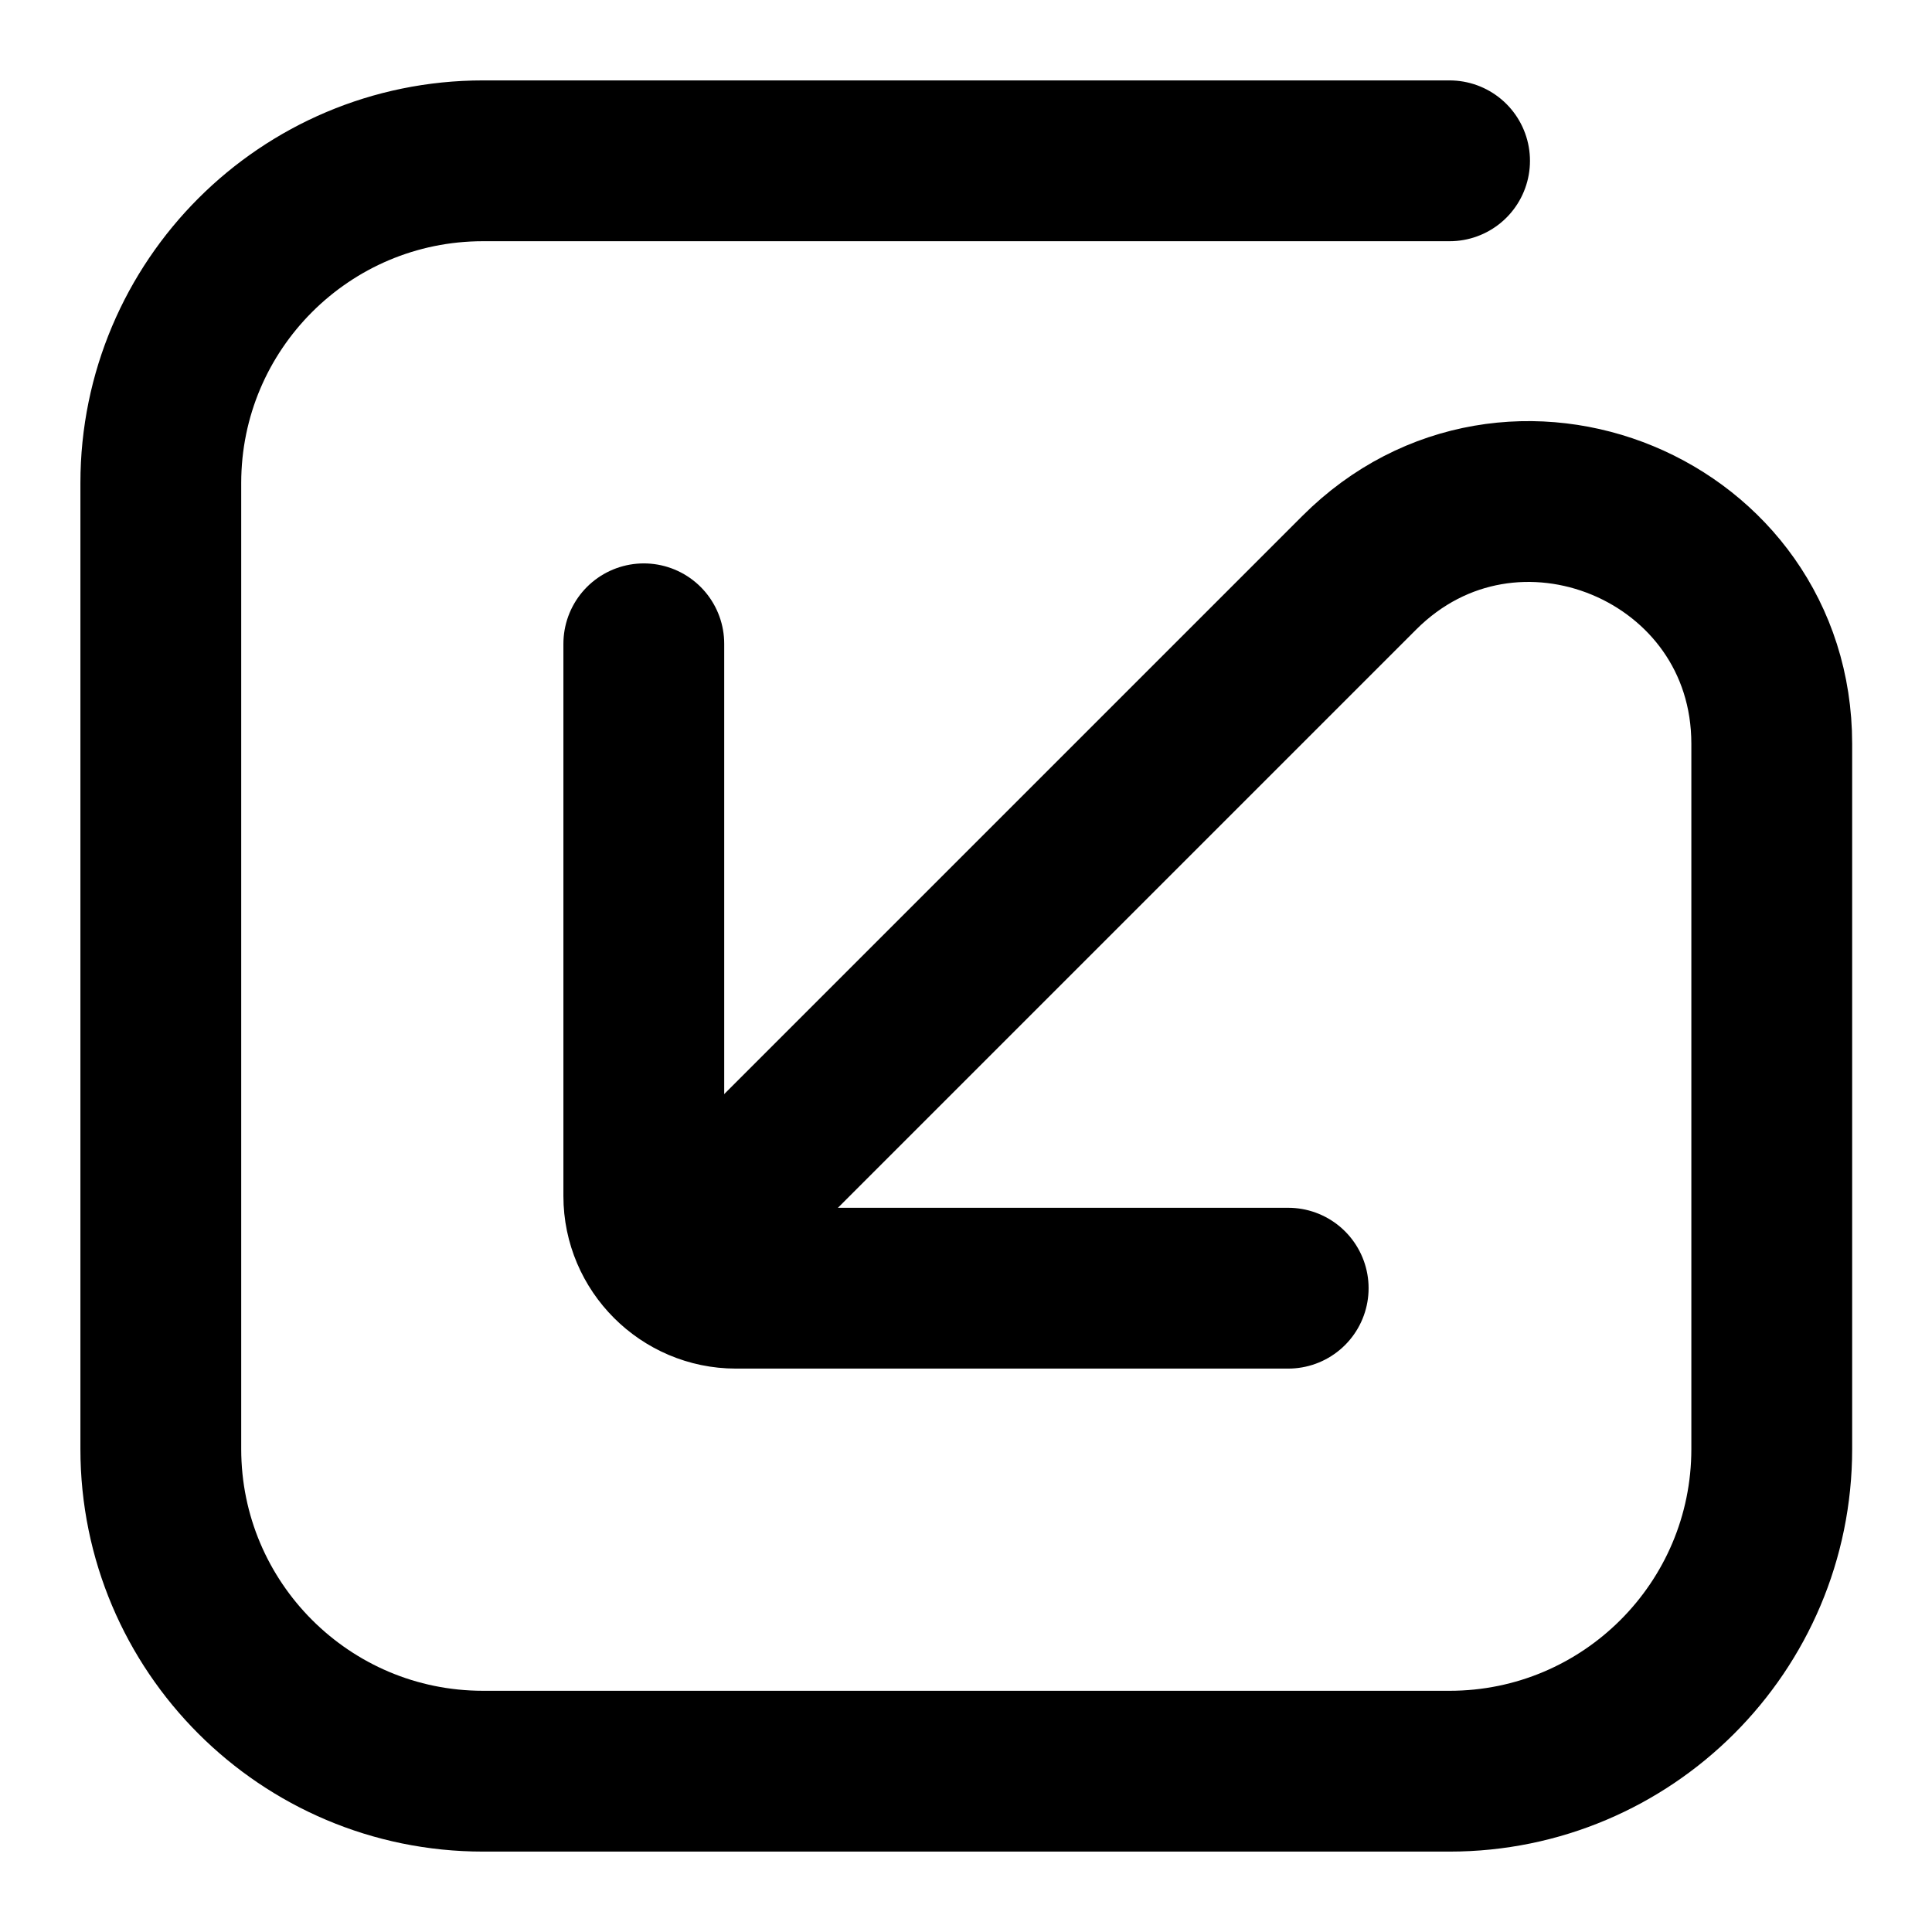 <?xml version="1.0" encoding="UTF-8"?>
<svg id="Layer_1" data-name="Layer 1" xmlns="http://www.w3.org/2000/svg" viewBox="0 0 34 34">
  <defs>
    <style>
      .cls-1 {
        fill: none;
        stroke: #000;
        stroke-linecap: round;
        stroke-linejoin: round;
        stroke-width: 2.83px;
      }
    </style>
  </defs>
  <path class="cls-1" d="M22.67,22.67h-9.72c-.89,0-1.62-.73-1.62-1.62v-9.72"/>
  <path class="cls-1" d="M12.77,21.23l11.15-11.15c2.68-2.68,7.26-.78,7.26,3.01v12.41c0,3.13-2.54,5.67-5.67,5.67H8.5c-3.13,0-5.67-2.54-5.67-5.67V8.5c0-3.13,2.54-5.67,5.67-5.67h17.01"/>
</svg>